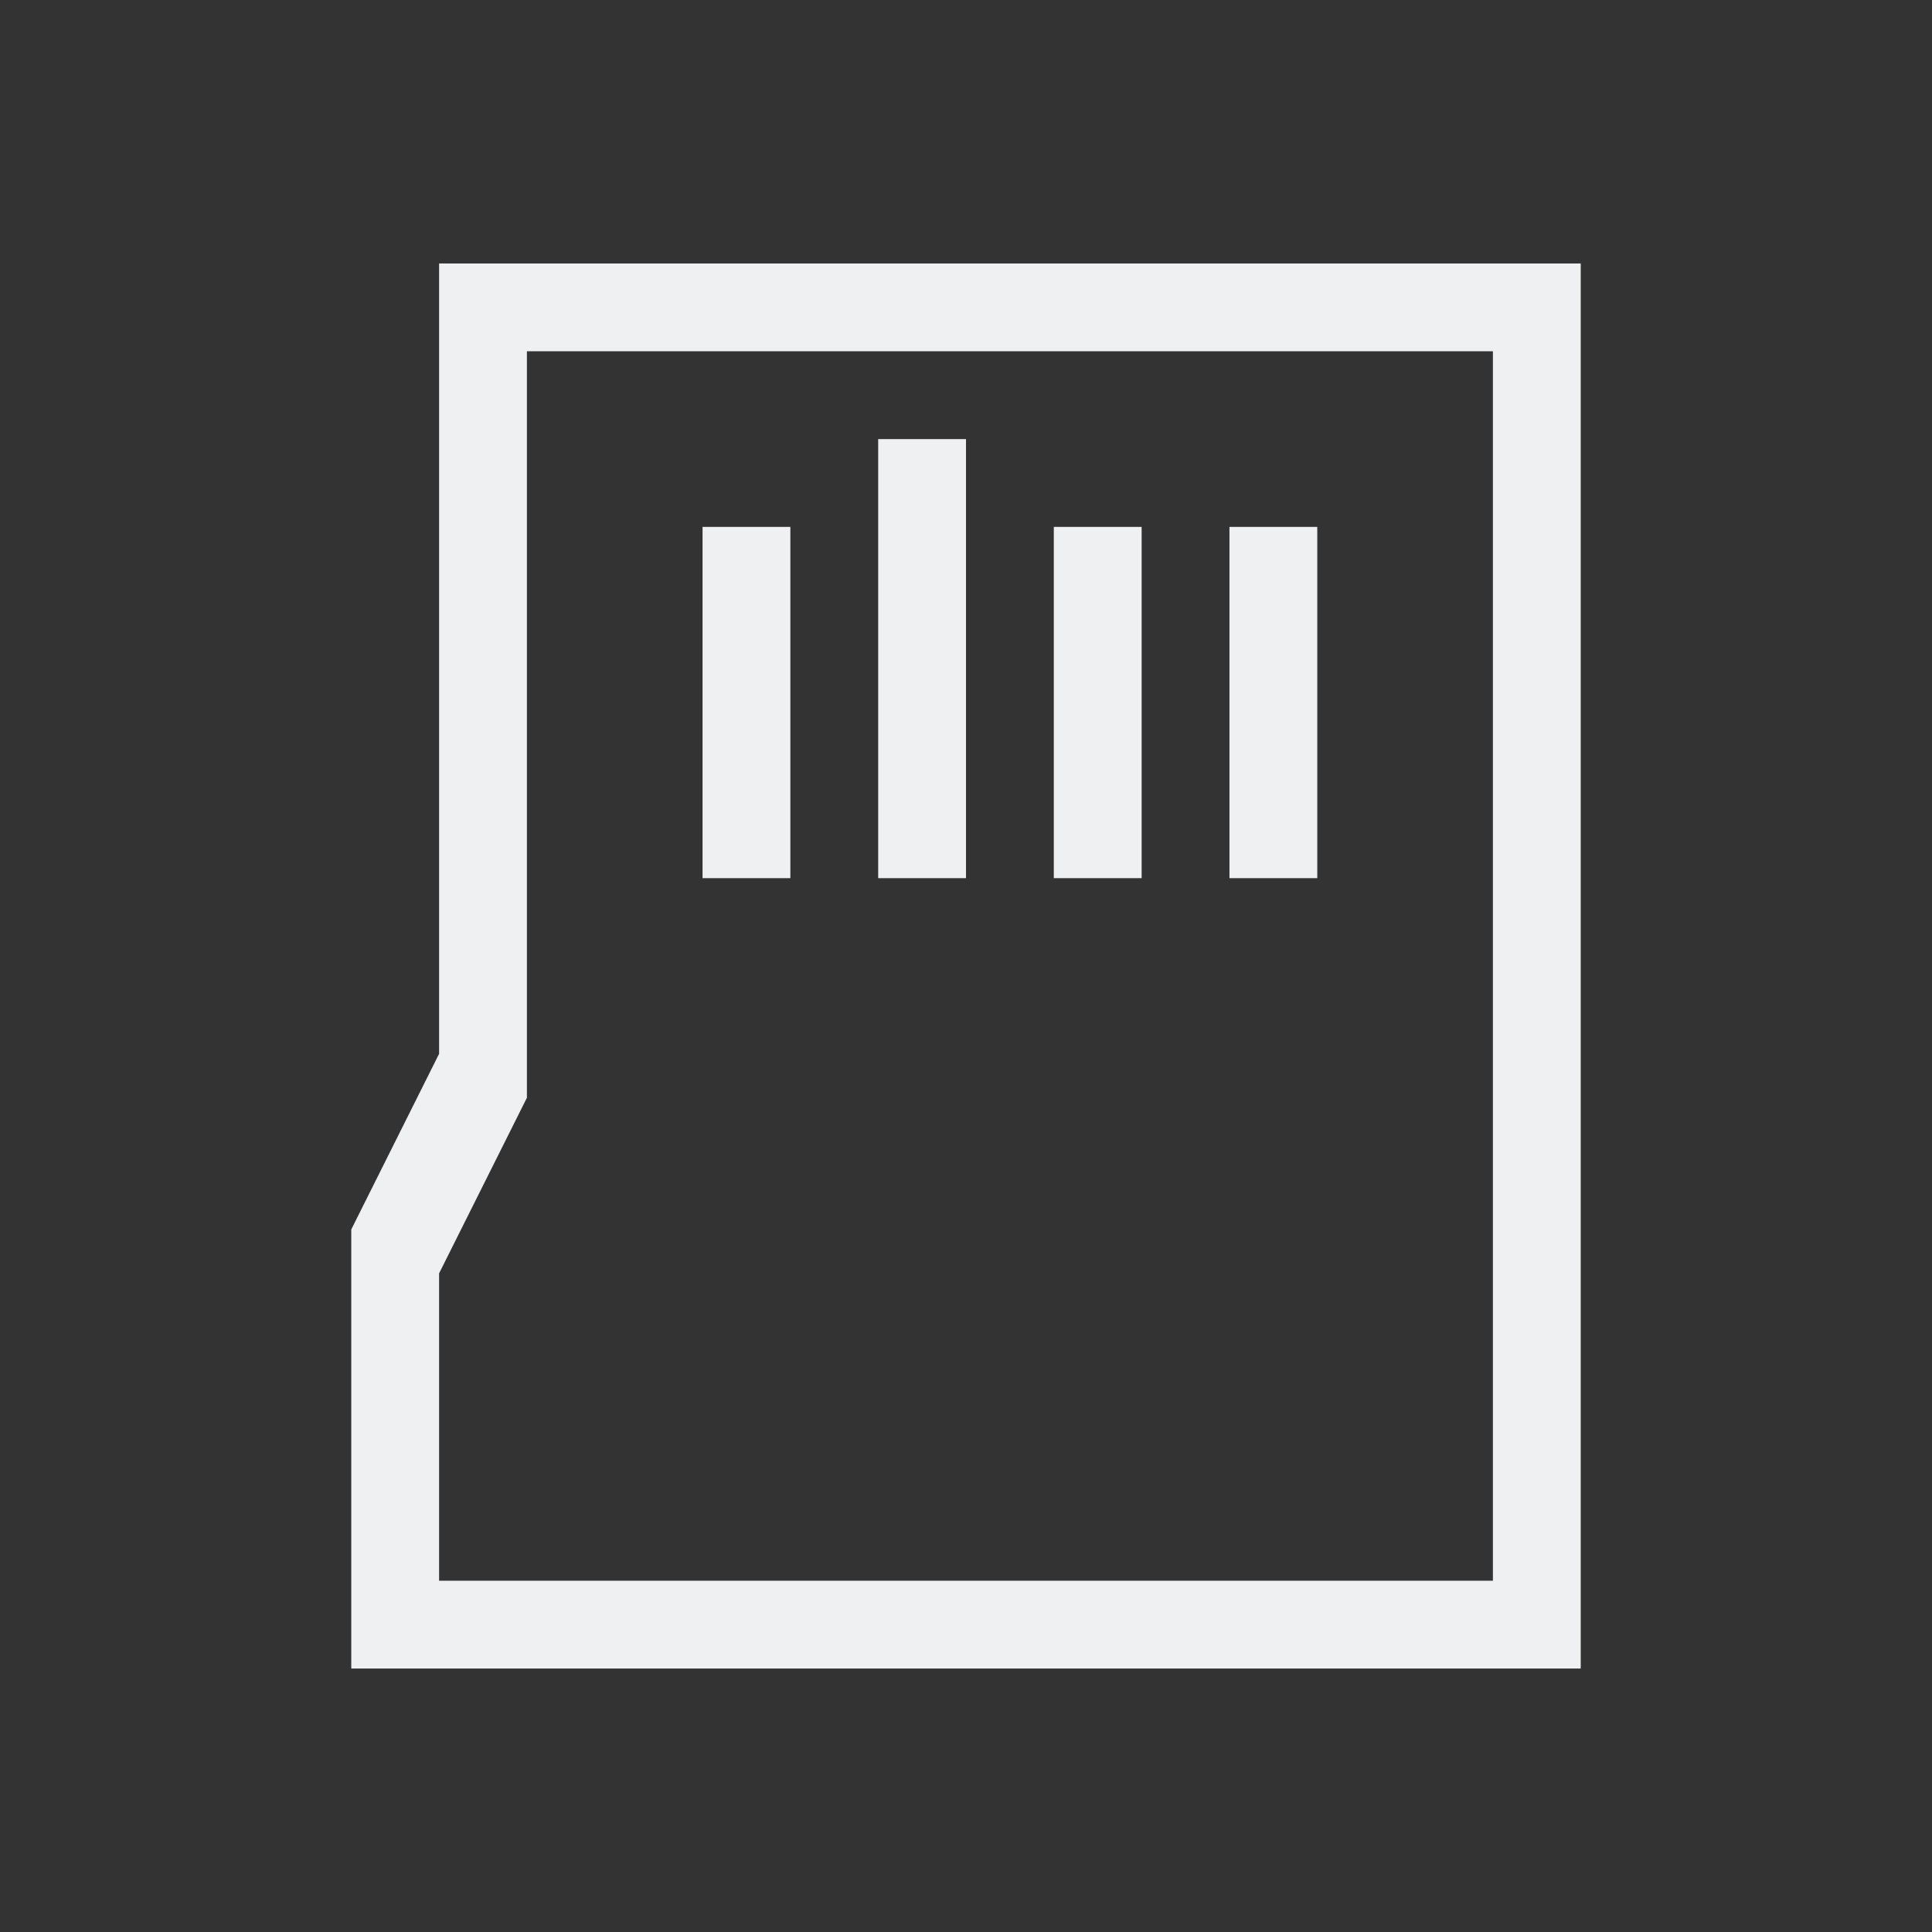 <svg xmlns="http://www.w3.org/2000/svg" viewBox="0 0 22 22">
  <rect x="0" y="0" width="22" height="22" fill="#333333" stroke="none"/>
  <defs id="defs3051">
    <style type="text/css" id="current-color-scheme">
      .ColorScheme-Text {
        color:#eff0f1;
      }
      </style>
  </defs>
    <path
    style="fill:currentColor;fill-opacity:1;stroke:none"
    d="m14 6h1v4h-1zm-6 0h1v4h-1zm4 0h1v4h-1zm-2-1h1v5h-1zm-5-2v9l-1 2v5h14v-16zm1 1h11v14h-12v-3.5l1-2z" 
    class="ColorScheme-Text"/>
</svg>

